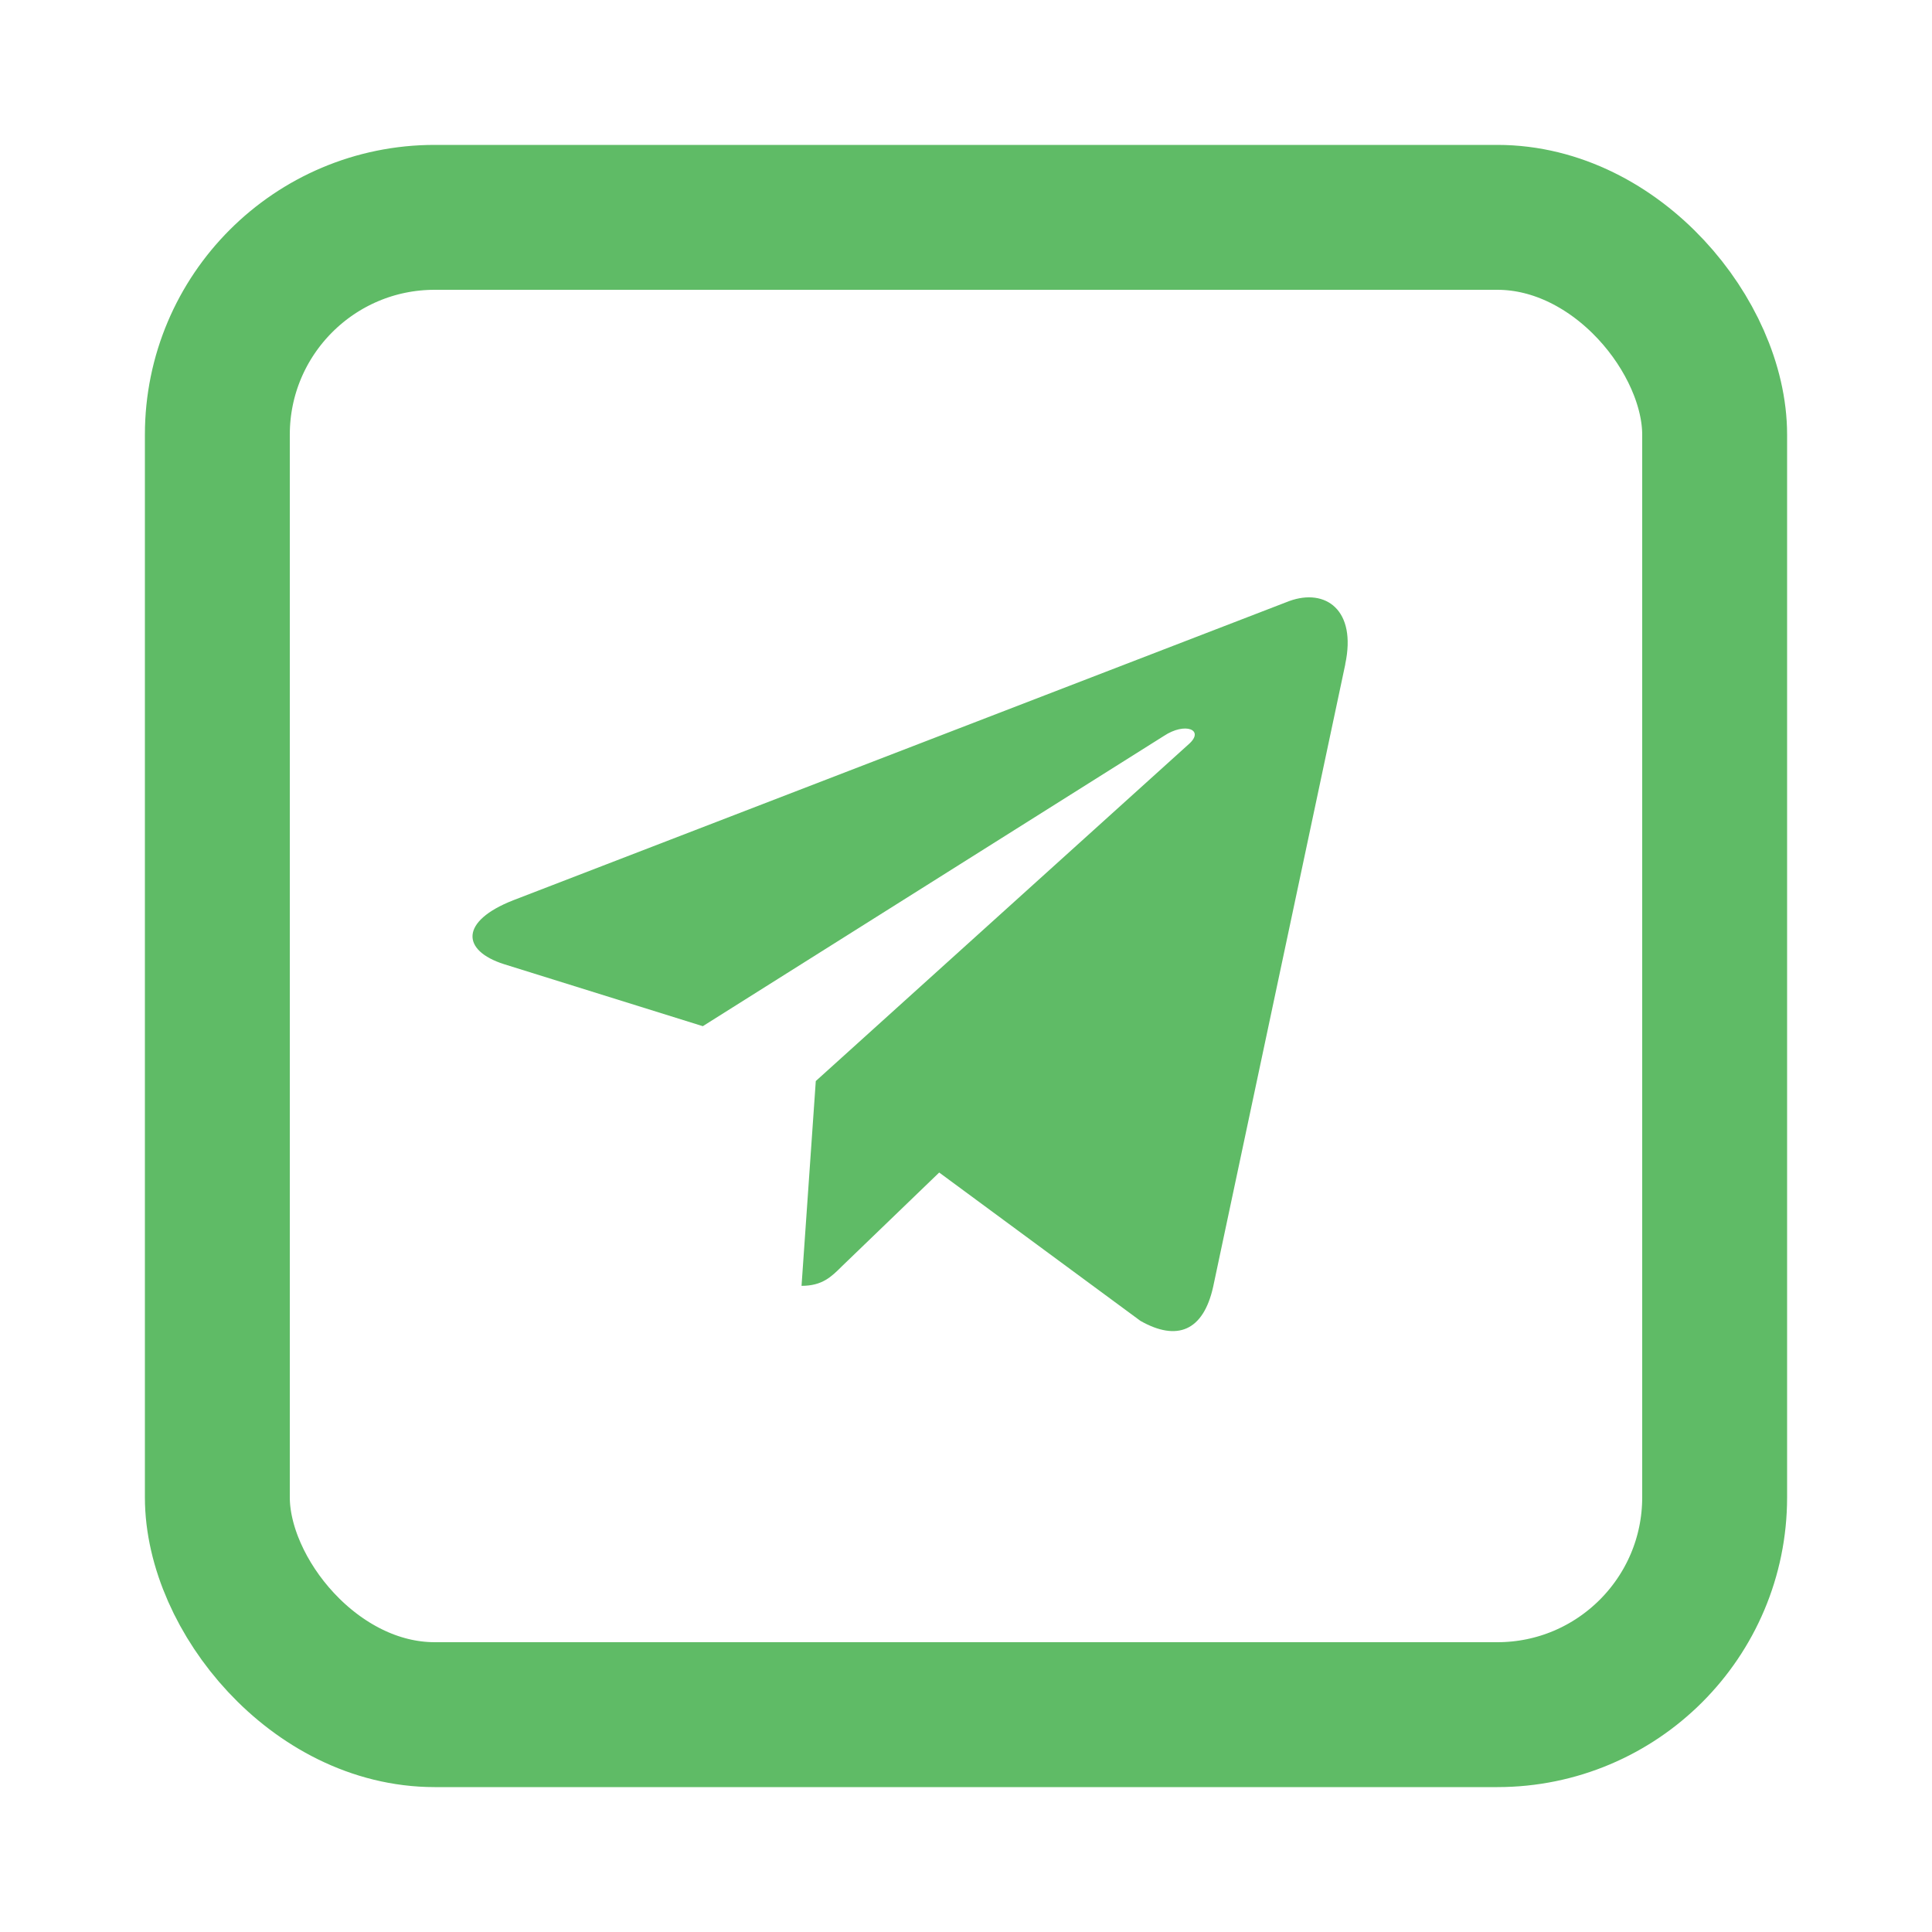 <svg width="40" height="40" viewBox="0 0 40 40" fill="none" xmlns="http://www.w3.org/2000/svg">
<rect x="4.5" y="4.5" width="31" height="31" rx="4.5" stroke="#5FBB66" stroke-width="3"/>
<path d="M10.626 18.639L26.696 12.443C27.442 12.174 28.093 12.625 27.851 13.753L27.853 13.752L25.117 26.642C24.914 27.556 24.371 27.778 23.611 27.347L19.445 24.276L17.435 26.213C17.212 26.435 17.025 26.622 16.595 26.622L16.89 22.382L24.613 15.406C24.949 15.11 24.538 14.943 24.095 15.238L14.551 21.246L10.438 19.963C9.544 19.679 9.525 19.07 10.626 18.639Z" fill="#5FBB66"/>
</svg>
